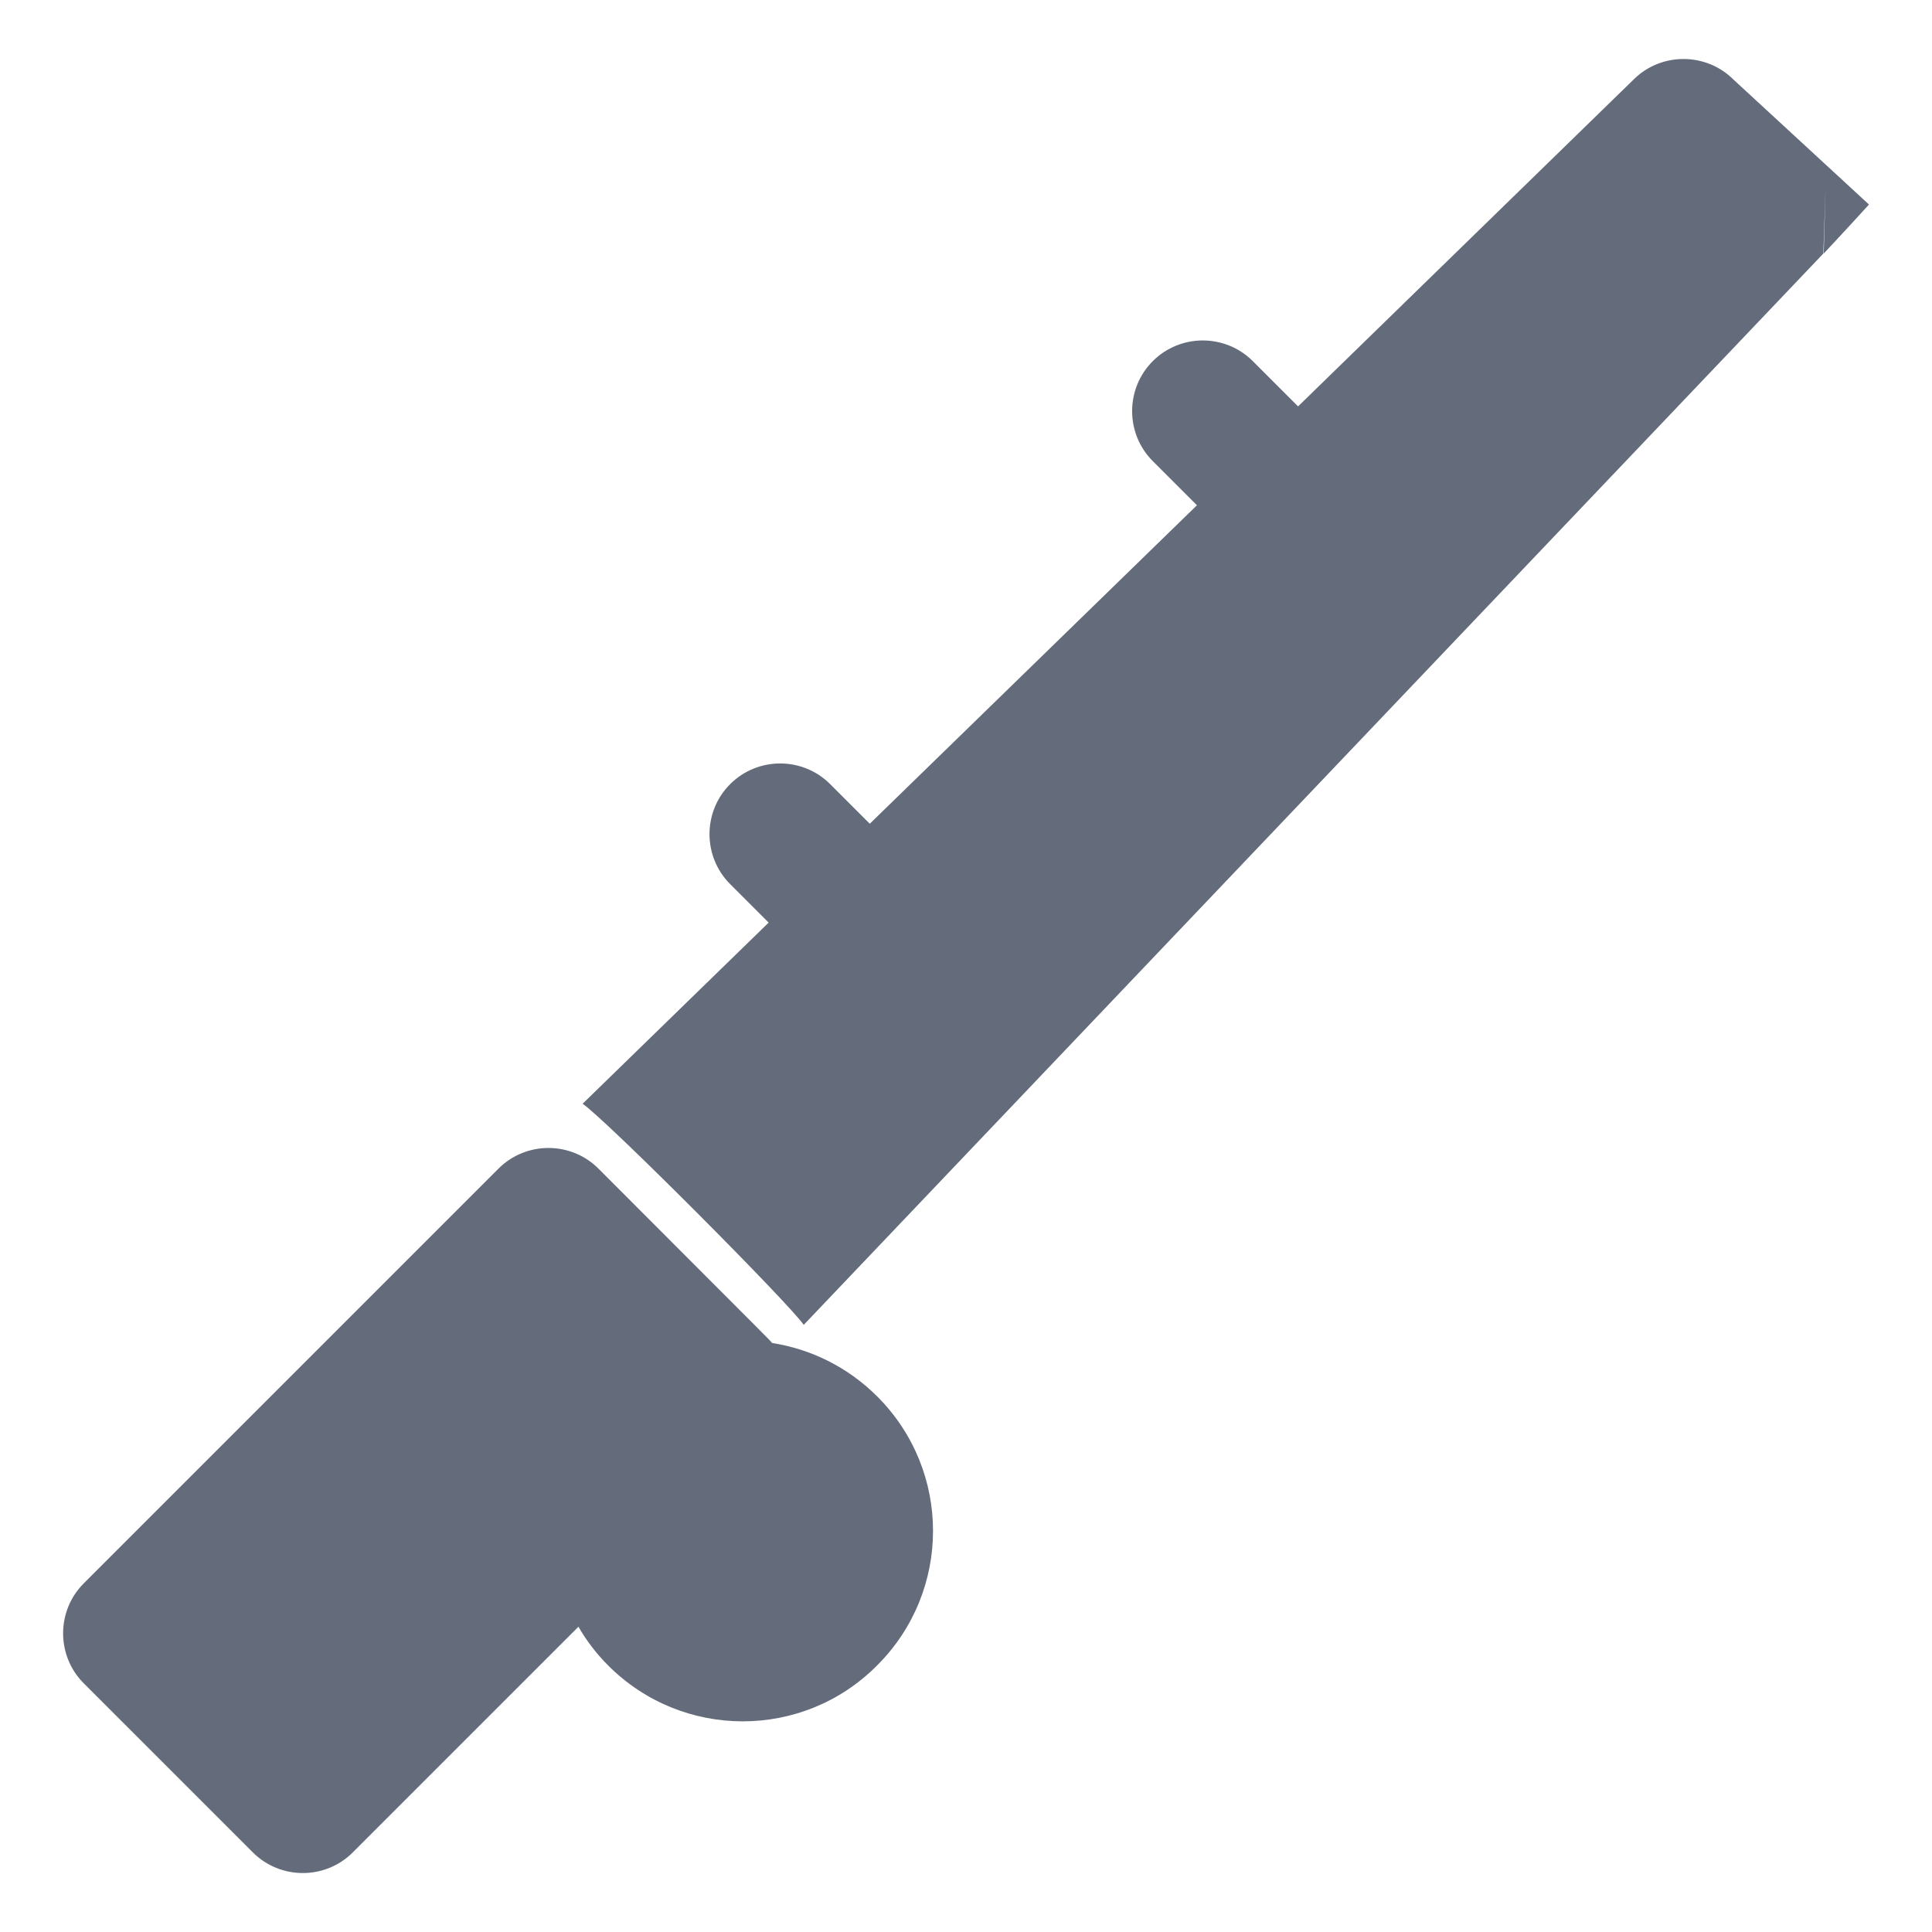 <?xml version="1.0" encoding="utf-8"?>
<!-- Generator: Adobe Illustrator 25.2.1, SVG Export Plug-In . SVG Version: 6.00 Build 0)  -->
<svg version="1.1" id="Layer_1" xmlns="http://www.w3.org/2000/svg" xmlns:xlink="http://www.w3.org/1999/xlink" x="0px" y="0px"
	 viewBox="0 0 512 512" style="enable-background:new 0 0 512 512;" xml:space="preserve">
<style type="text/css">
	.st0{fill:#646C7C;}
</style>
<g>
	<g>
		<path class="st0" d="M232.5,370.1c-7.9-7.9-17.7-12.6-27.9-14.2c-1-1.2,1.7,1.6-46-46.2c-7.3-7.3-19.2-7.3-26.5,0L22.2,419.6
			c-7.3,7.3-7.3,19.2,0,26.5L67,490.9c7.3,7.3,19.2,7.3,26.5,0l59.8-59.8c2.1,3.7,4.8,7.2,7.9,10.3c19.7,19.7,51.6,19.7,71.2,0
			C252.2,421.7,252.2,389.8,232.5,370.1z"/>
	</g>
</g>
<g>
	<g>
		<path class="st0" d="M483.8,49.6c0,0-0.5,17.6-0.5,17.6c0,0,6-6.4,12-13l-35.9-33.1c-7.2-7.2-19-7.3-26.3-0.2l-89.1,86.8l-12-12
			c-7.3-7.3-19.2-7.3-26.5,0c-7.3,7.3-7.3,19.2,0,26.5l11.7,11.7l-86.7,84.4l-10.5-10.5c-7.3-7.3-19.2-7.3-26.5,0
			c-7.3,7.3-7.3,19.2,0,26.5l10.2,10.2l-49.3,48c6.7,4.7,54.4,52.6,58.6,58.6L483.2,67.2"/>
	</g>
</g>
</svg>
